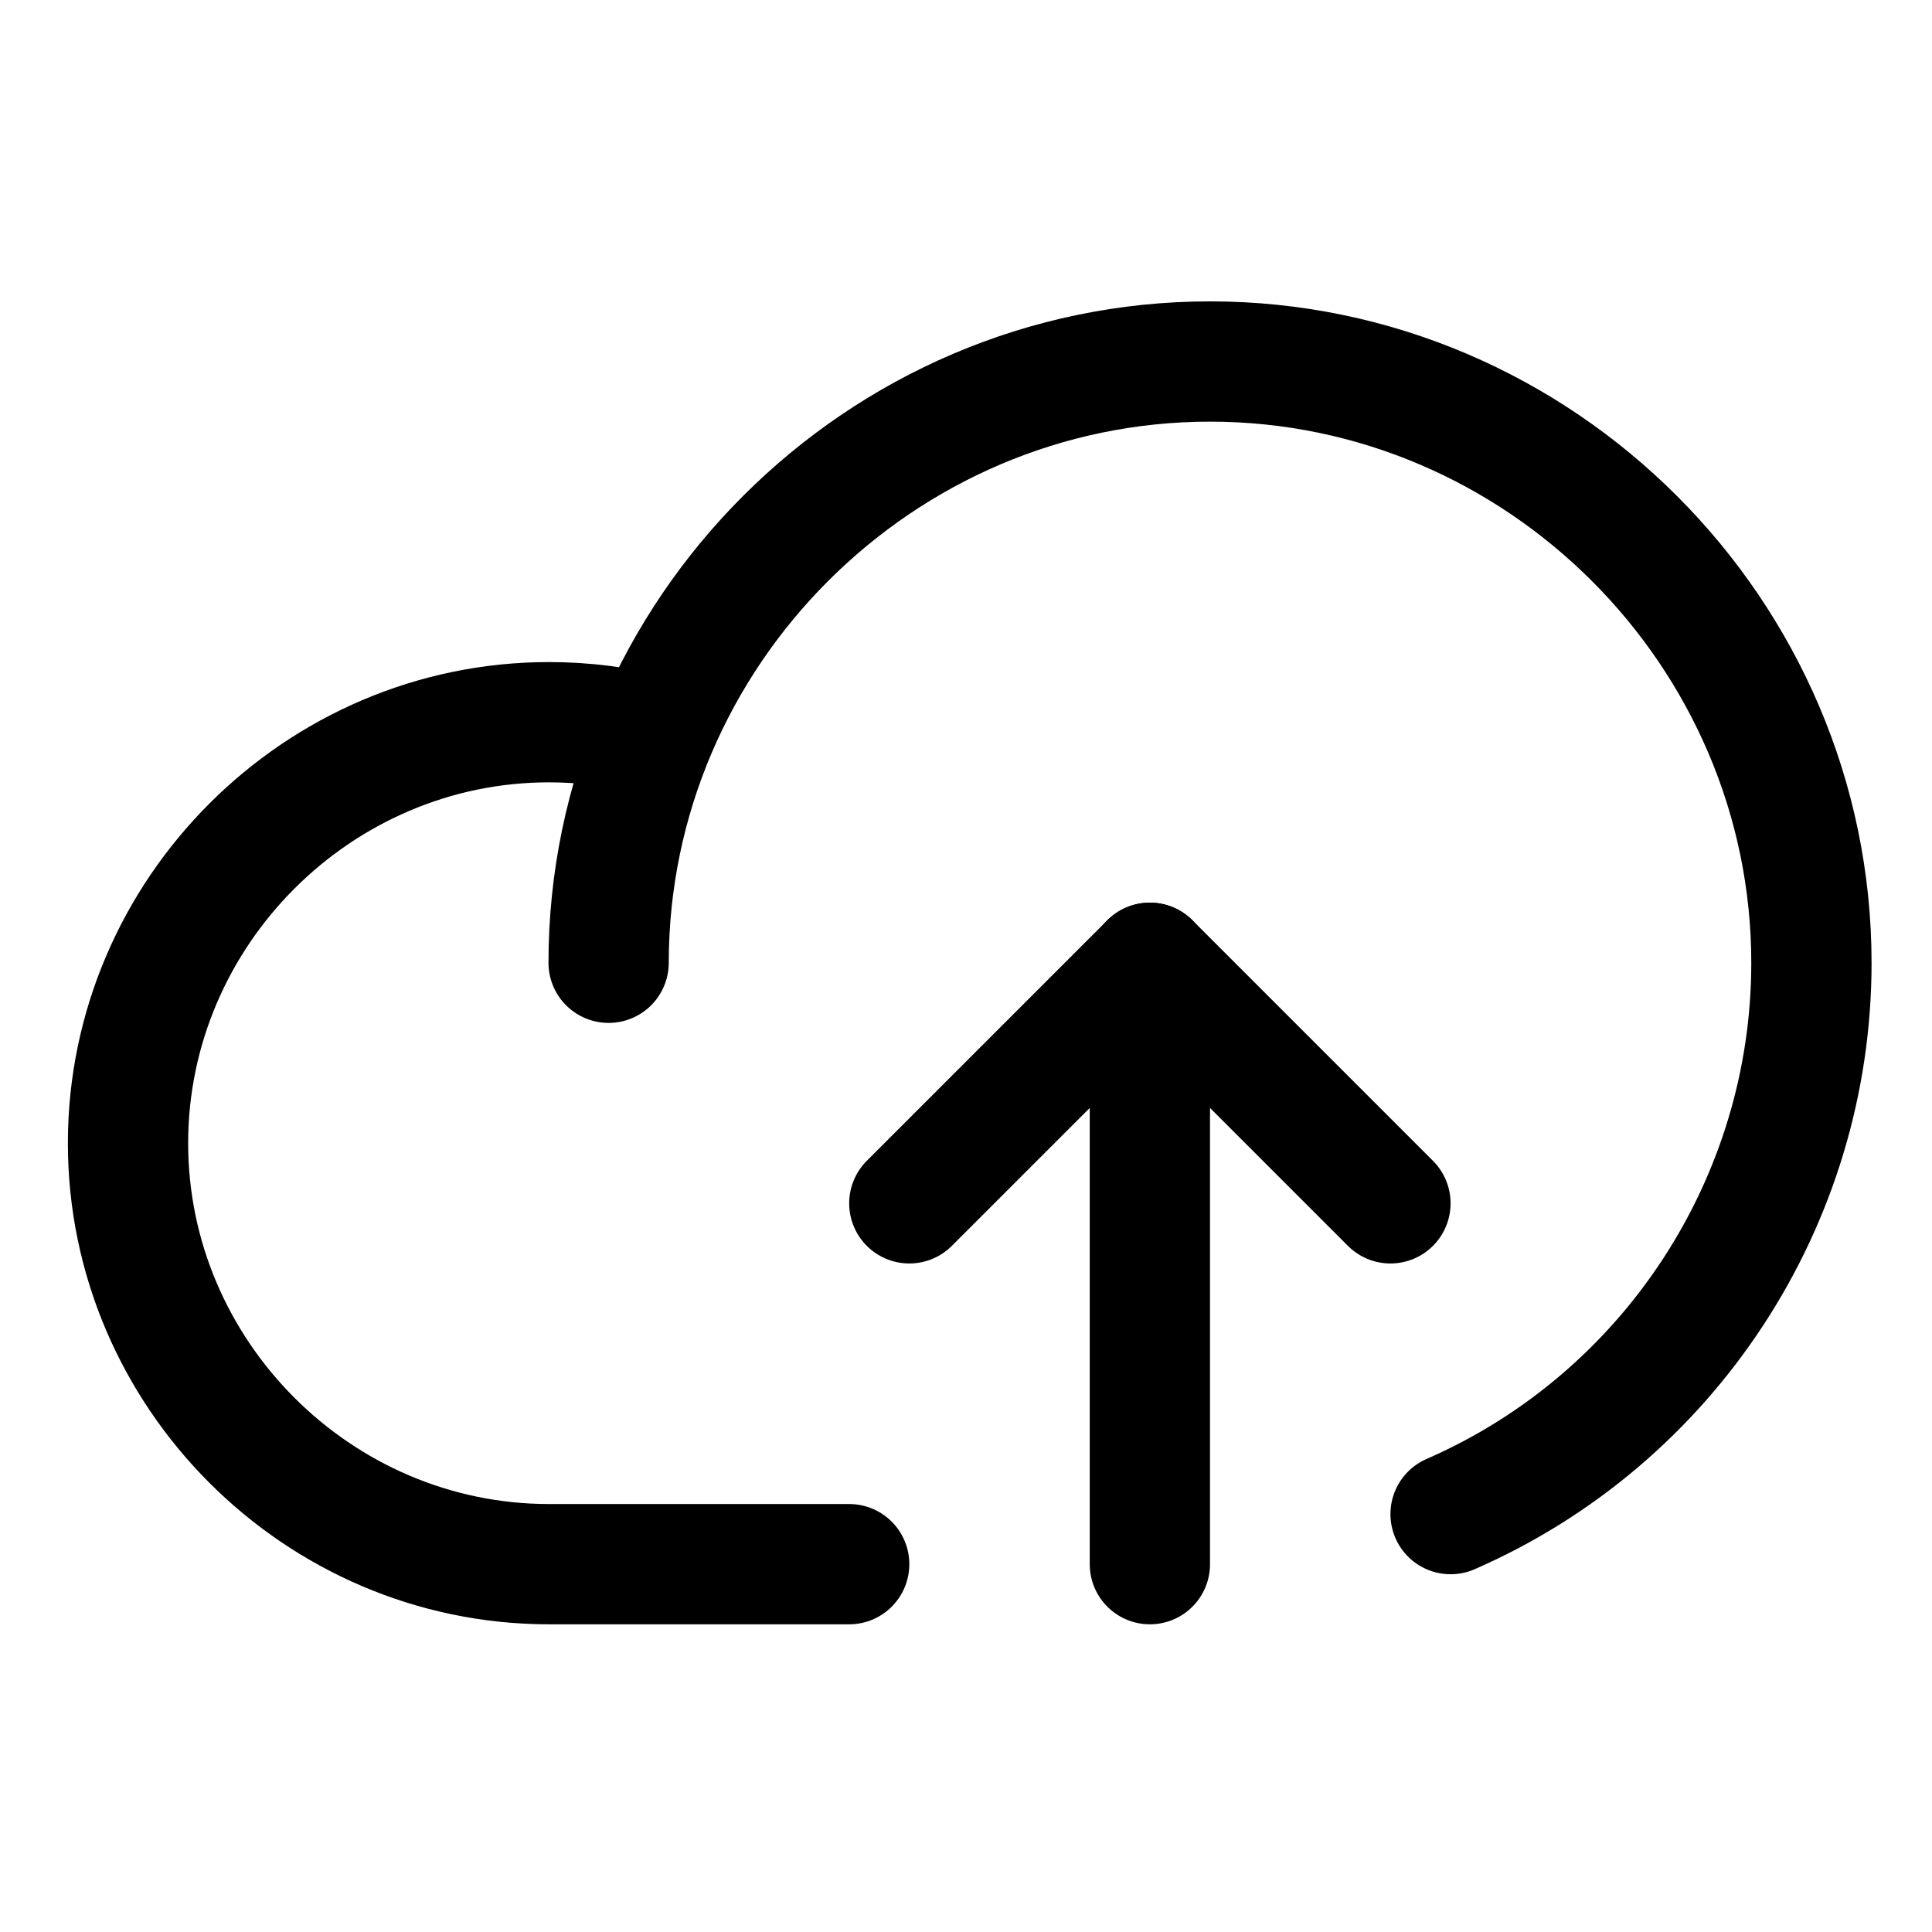 <svg xmlns="http://www.w3.org/2000/svg" xmlns:xlink="http://www.w3.org/1999/xlink" xmlns:serif="http://www.serif.com/" width="100%" height="100%" viewBox="0 0 257 257" xml:space="preserve" style="fill-rule:evenodd;clip-rule:evenodd;stroke-linecap:round;stroke-linejoin:round;">    <g transform="matrix(1,0,0,1,-9661,-1475)">        <g transform="matrix(1,0,0,1,7720.51,1475.07)">            <g transform="matrix(1,0,0,1,1941.45,0)">                <rect x="0" y="0" width="256" height="256" style="fill:none;"></rect>            </g>            <g transform="matrix(1,0,0,1,1941.45,0)">                <path d="M112,208L72,208C41.305,207.962 16.069,182.695 16.069,152C16.069,121.279 41.348,96 72.069,96C76.741,96 81.394,96.585 85.92,97.74" style="fill:none;fill-rule:nonzero;stroke:black;stroke-width:16px;"></path>            </g>            <g transform="matrix(1,0,0,1,1941.45,0)">                <path d="M120,160L152,128L184,160" style="fill:none;fill-rule:nonzero;stroke:black;stroke-width:16px;"></path>            </g>            <g transform="matrix(1,0,0,1,1941.45,0)">                <path d="M152,208L152,128" style="fill:none;fill-rule:nonzero;stroke:black;stroke-width:16px;"></path>            </g>            <g transform="matrix(1,0,0,1,1941.45,0)">                <path d="M80,128C80.01,84.12 116.12,48.019 160,48.019C203.887,48.019 240,84.132 240,128.019C240,159.769 221.099,188.64 192,201.34" style="fill:none;fill-rule:nonzero;stroke:black;stroke-width:16px;"></path>            </g>        </g>    </g></svg>